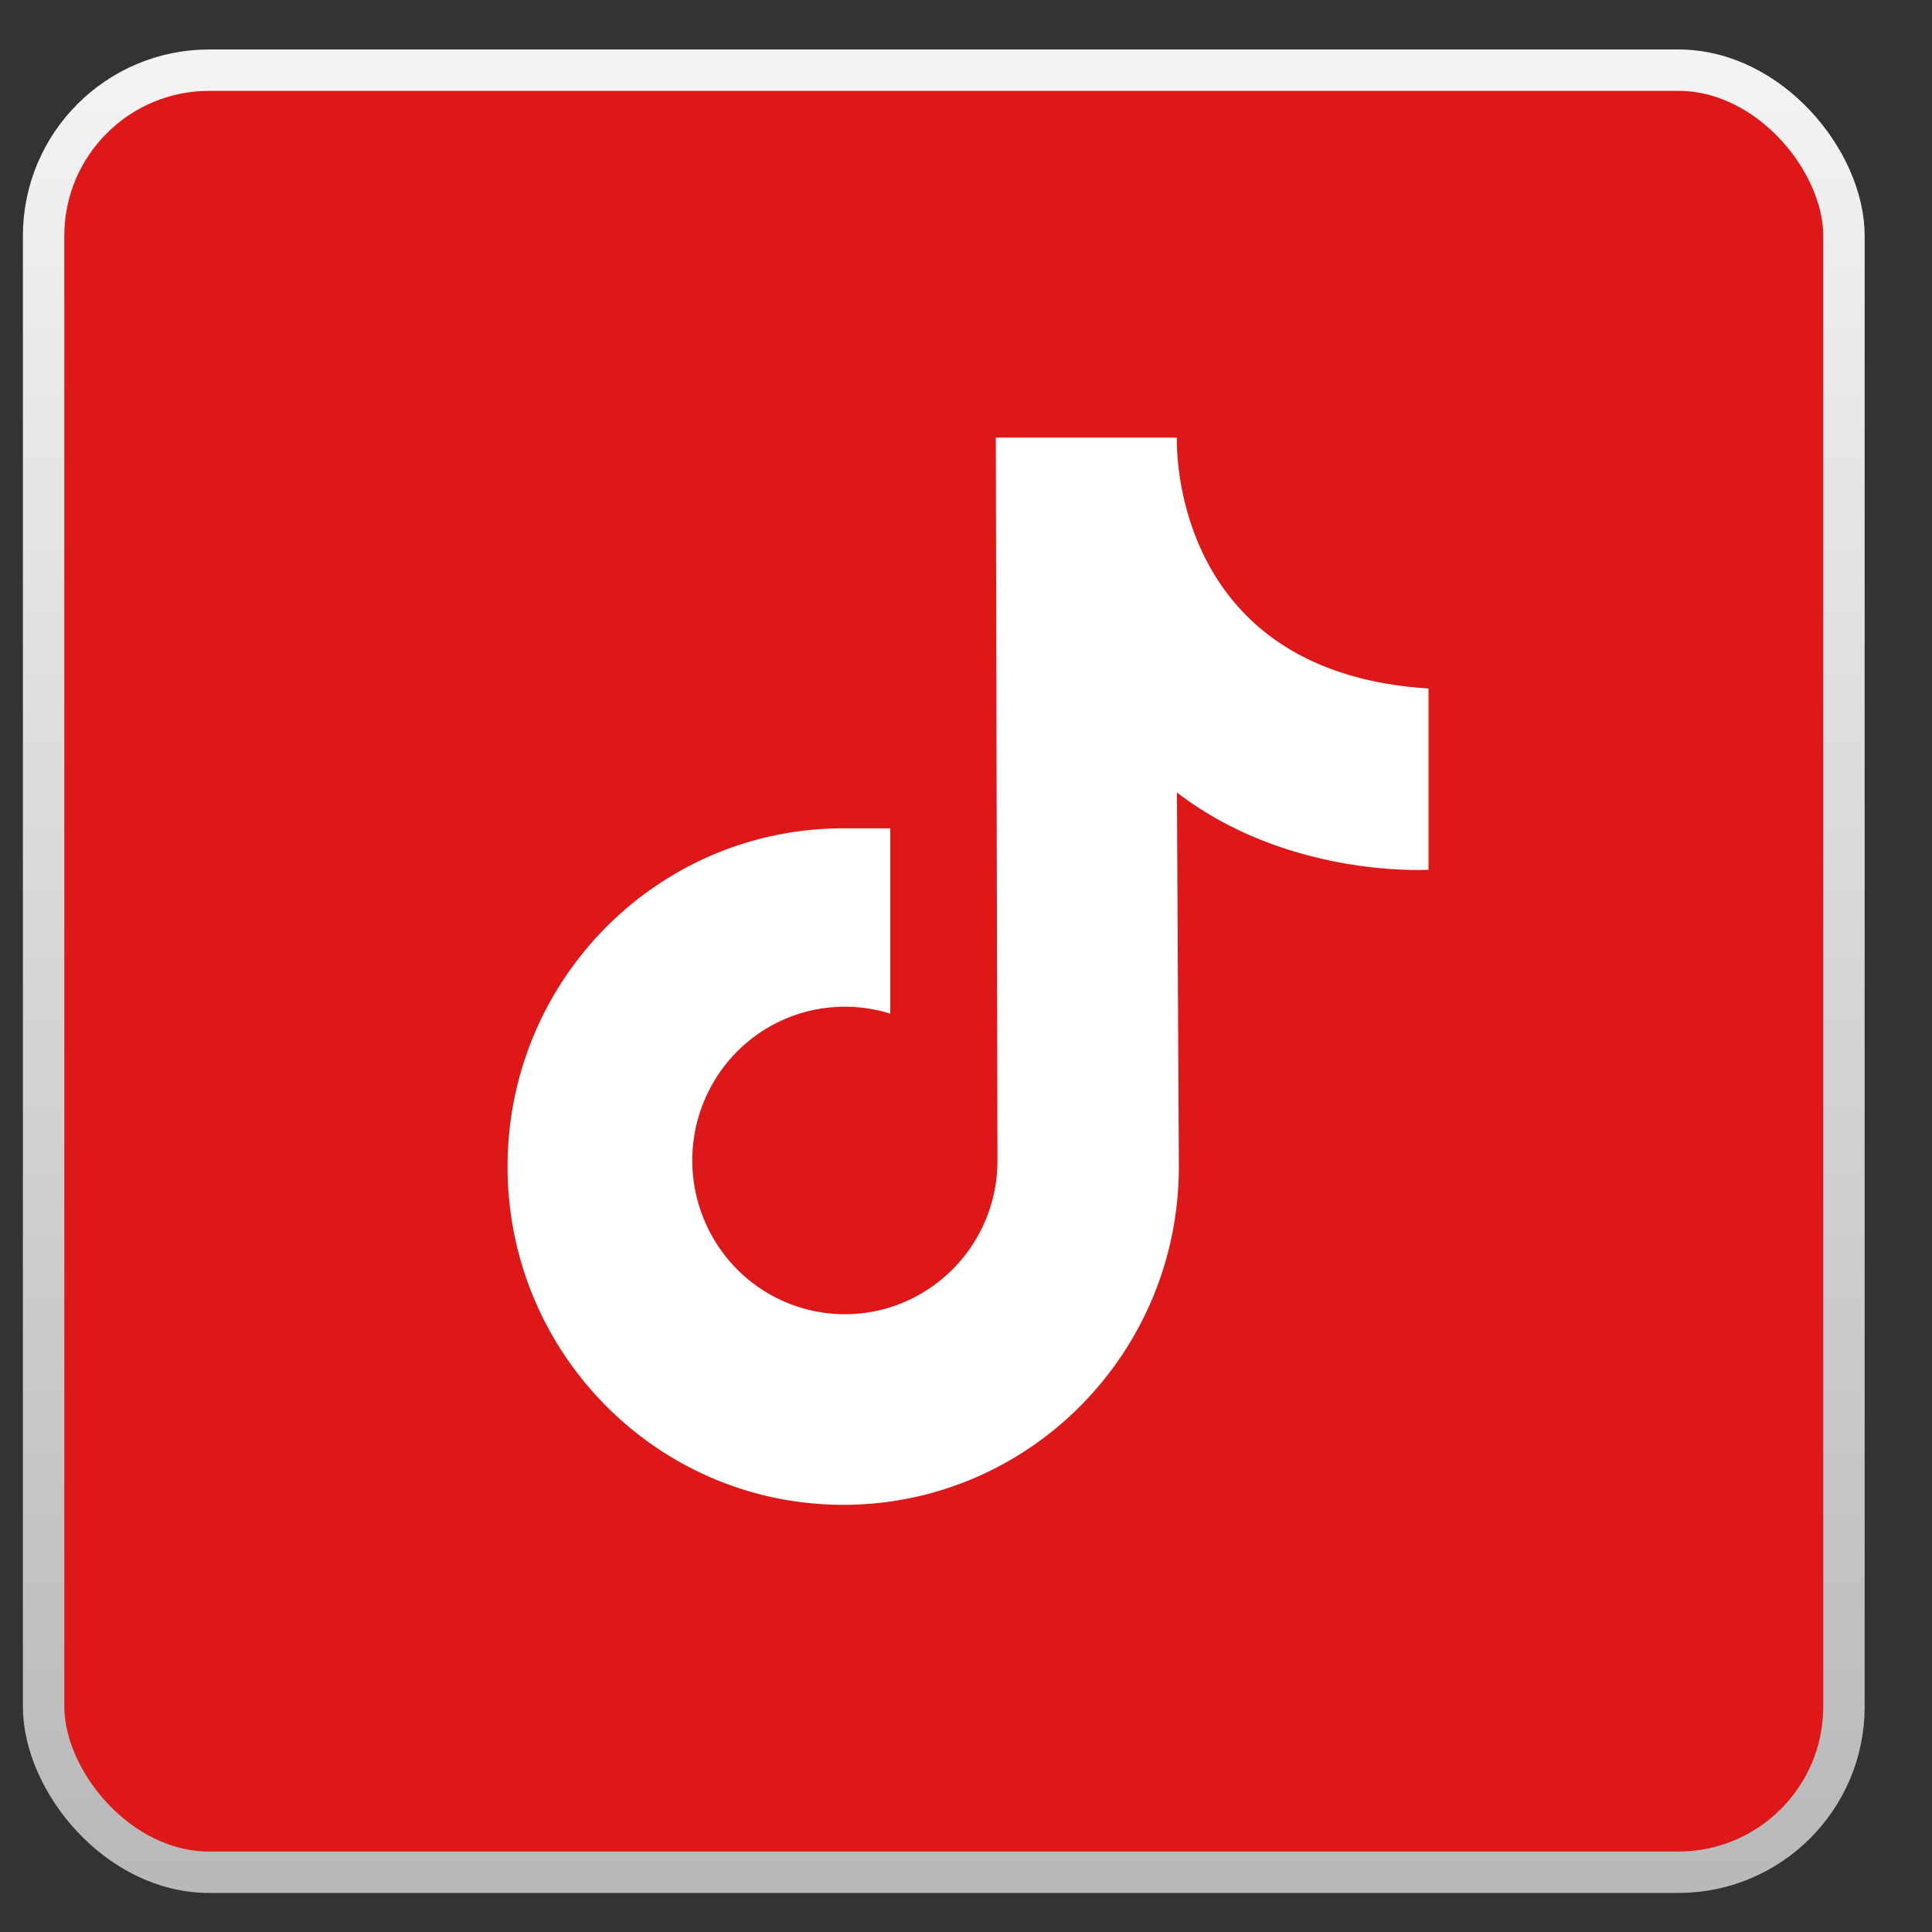 <svg width="28" height="28" viewBox="0 0 28 28" xmlns="http://www.w3.org/2000/svg">
    <rect x="0" y="0" width="28" height="28" fill="#333333" stroke="none"/>
    <defs>
        <linearGradient x1="50%" y1="0%" x2="50%" y2="100%" id="v2zf4mp31a">
            <stop stop-color="#F3F3F3" offset="0%"/>
            <stop stop-color="#B9B9B9" offset="100%"/>
        </linearGradient>
    </defs>
    <g transform="translate(.332 .717)" fill="none" fill-rule="evenodd">
        <rect stroke="url(#v2zf4mp31a)" stroke-width=".6" fill="#DE1818" x=".3" y=".3" width="26.092" height="26.117" rx="2.4"/>
        <path d="M14.1 5.625h2.625s-.146 3.398 3.646 3.636v2.627s-2.024.128-3.646-1.12l.028 5.422c0 2.708-2.177 4.902-4.864 4.902s-4.865-2.194-4.865-4.901c0-2.708 2.178-4.903 4.864-4.903h.683v2.686a2.202 2.202 0 0 0-2.459.833 2.242 2.242 0 0 0 .02 2.615 2.202 2.202 0 0 0 2.47.797 2.227 2.227 0 0 0 1.522-2.117L14.1 5.625z" fill="#FFF" fill-rule="nonzero"/>
    </g>
</svg>
